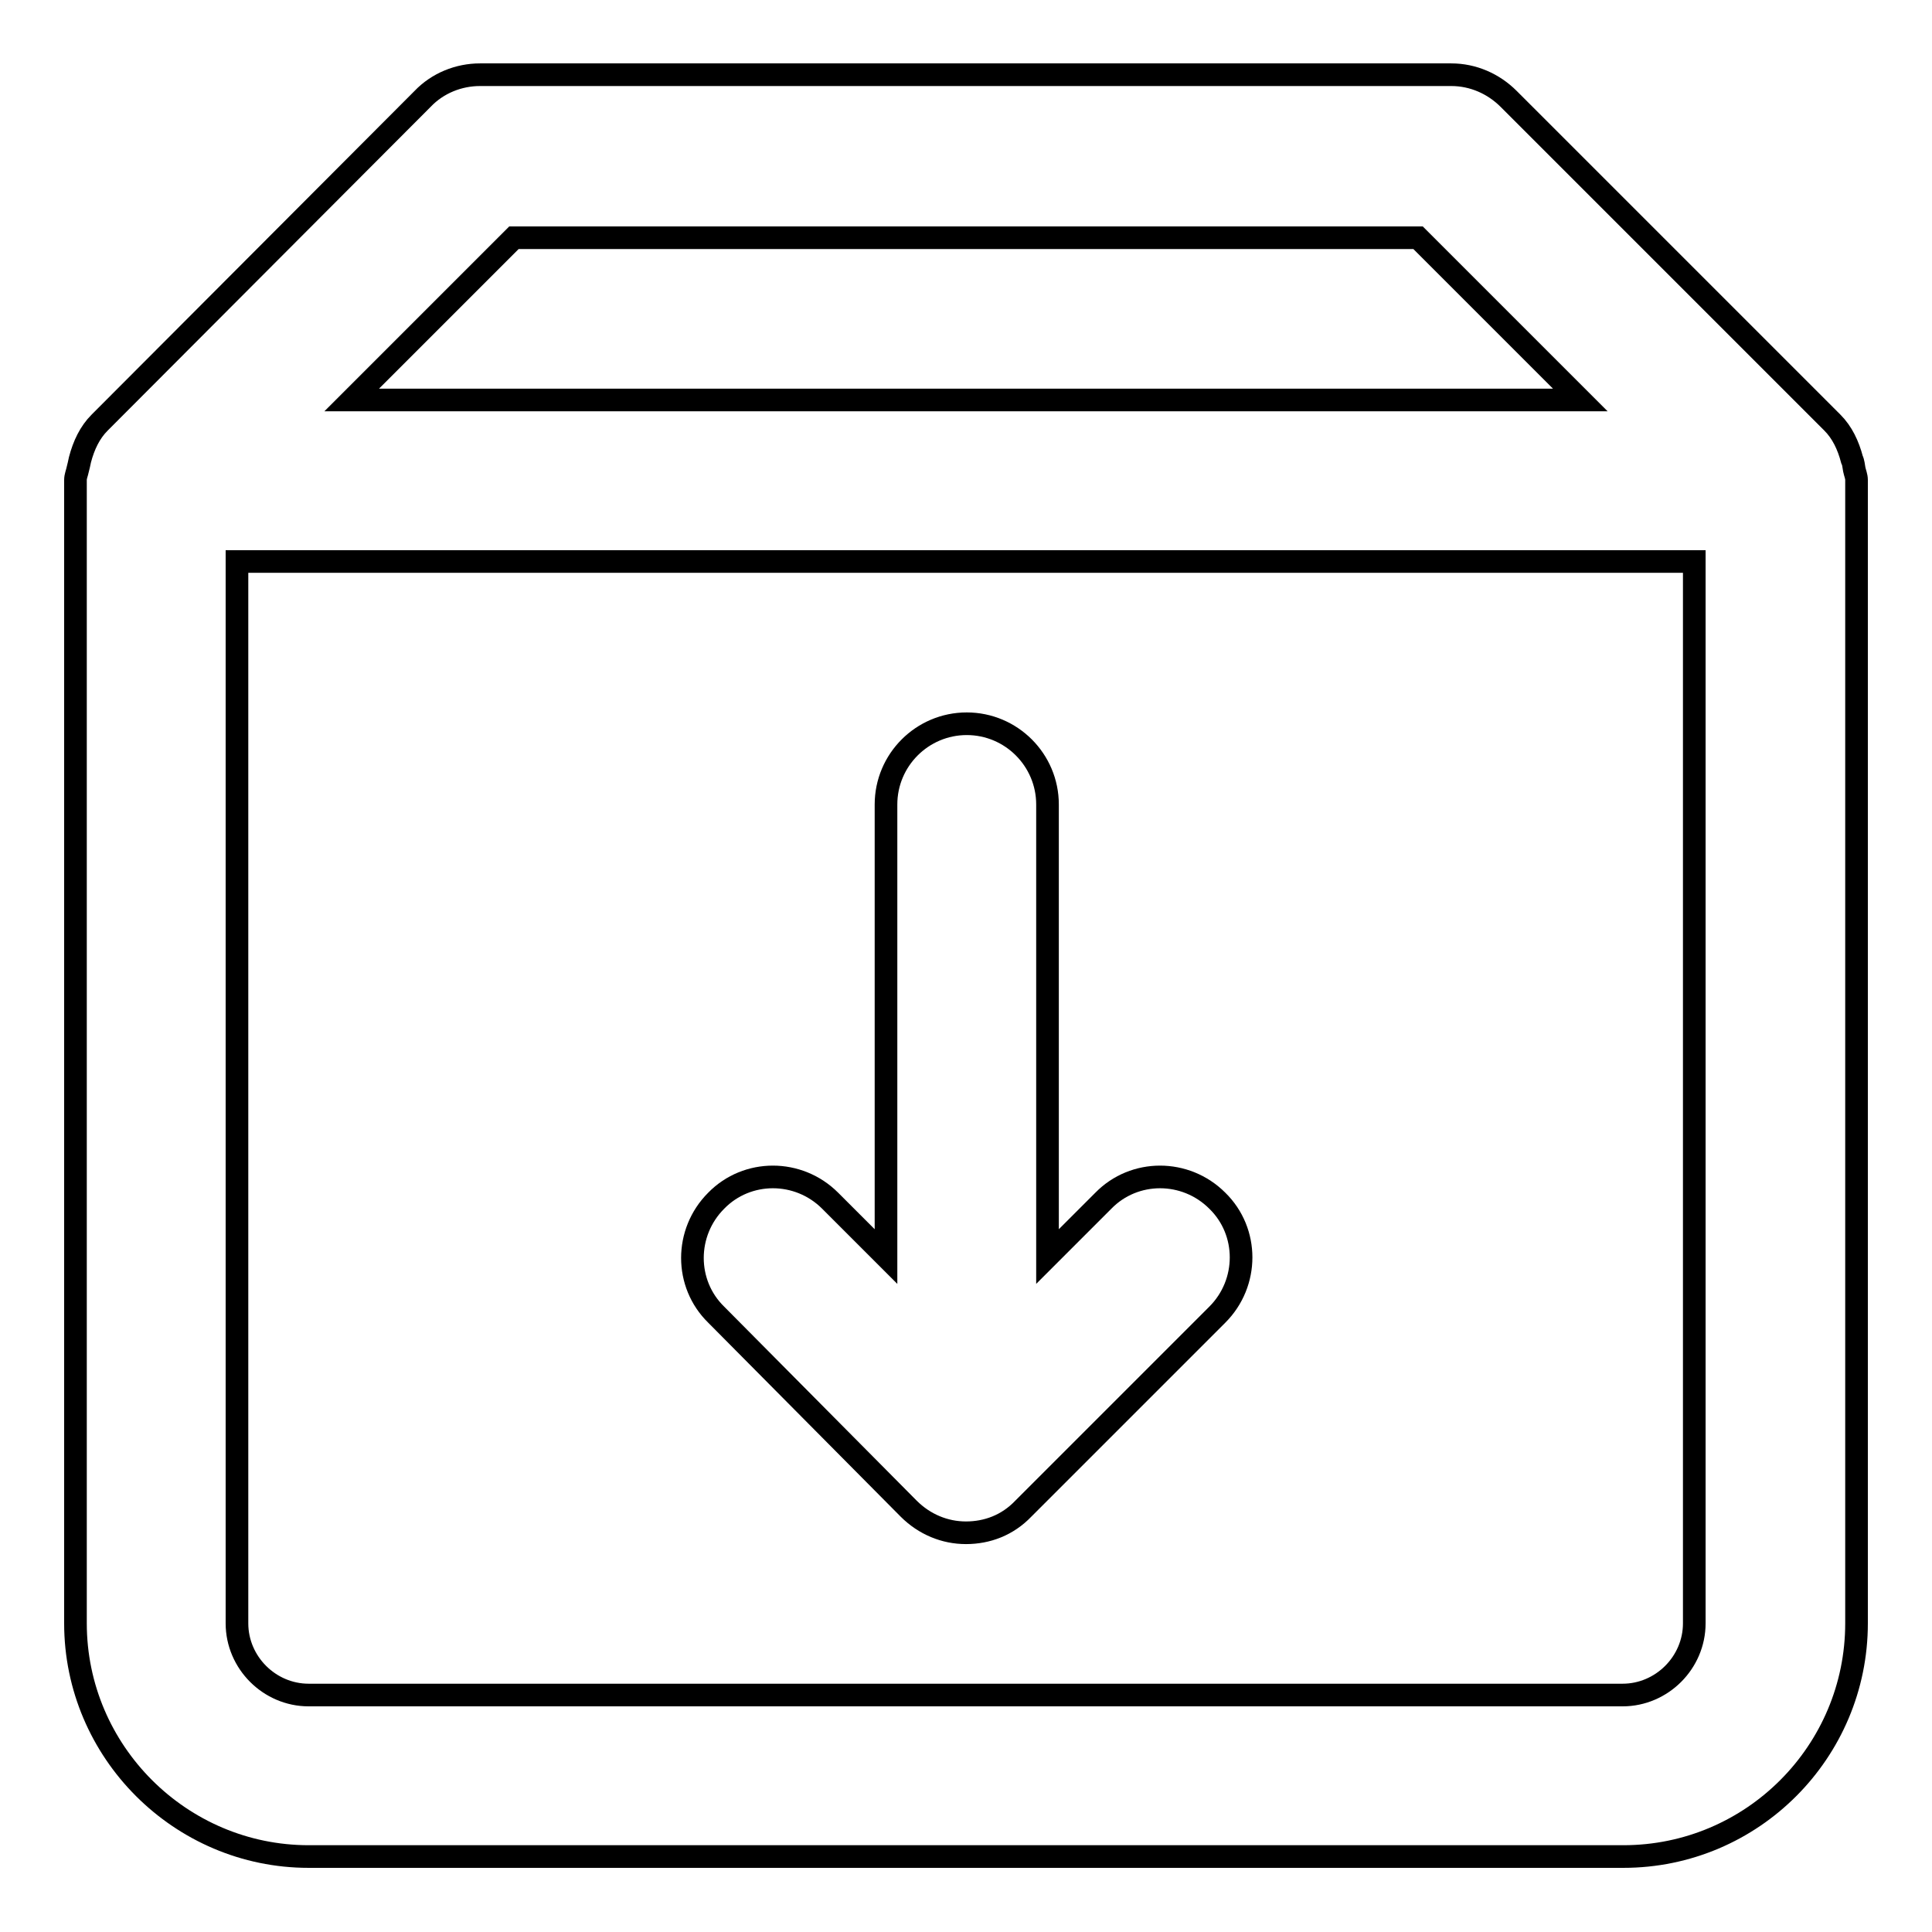 <?xml version="1.0" encoding="utf-8"?>
<!-- Svg Vector Icons : http://www.onlinewebfonts.com/icon -->
<!DOCTYPE svg PUBLIC "-//W3C//DTD SVG 1.1//EN" "http://www.w3.org/Graphics/SVG/1.1/DTD/svg11.dtd">
<svg version="1.1" xmlns="http://www.w3.org/2000/svg" xmlns:xlink="http://www.w3.org/1999/xlink" x="0px" y="0px" viewBox="0 0 256 256" enable-background="new 0 0 256 256" xml:space="preserve">
<g><g><path stroke-width="3" fill-opacity="0" stroke="#000000"  d="M245.7,62.2c-0.1-0.5-0.1-0.9-0.3-1.3c-0.5-1.9-1.3-3.6-2.6-4.9l-42.9-42.9c-2-2-4.7-3.2-7.6-3.2H63.6c-2.8,0-5.6,1.1-7.6,3.2L13.2,56c-1.3,1.3-2.1,3-2.6,4.9c-0.1,0.5-0.2,0.9-0.3,1.3c-0.1,0.5-0.3,0.9-0.3,1.4v151.5c0,17,13.9,30.9,30.9,30.9h174.2c17.1,0,30.9-13.9,30.9-30.9V63.6C246,63.1,245.8,62.7,245.7,62.2z M68.1,31.5h119.8l21.5,21.5H46.6L68.1,31.5z M224.5,215.1c0,5.2-4.3,9.5-9.5,9.5H40.9c-5.2,0-9.5-4.3-9.5-9.5V74.4h193.1V215.1z"/><path stroke-width="3" fill-opacity="0" stroke="#000000"  d="M120.4,199.9c2.1,2.1,4.8,3.2,7.6,3.2c2.8,0,5.5-1,7.6-3.2l25.7-25.7c4.2-4.2,4.2-11,0-15.1c-4.2-4.2-11-4.2-15.1,0l-7.4,7.4v-59.9c0-5.9-4.8-10.7-10.7-10.7c-5.9,0-10.7,4.8-10.7,10.7v59.9l-7.4-7.4c-4.2-4.2-11-4.2-15.1,0c-4.2,4.2-4.2,11,0,15.1L120.4,199.9z"/></g></g>
</svg>